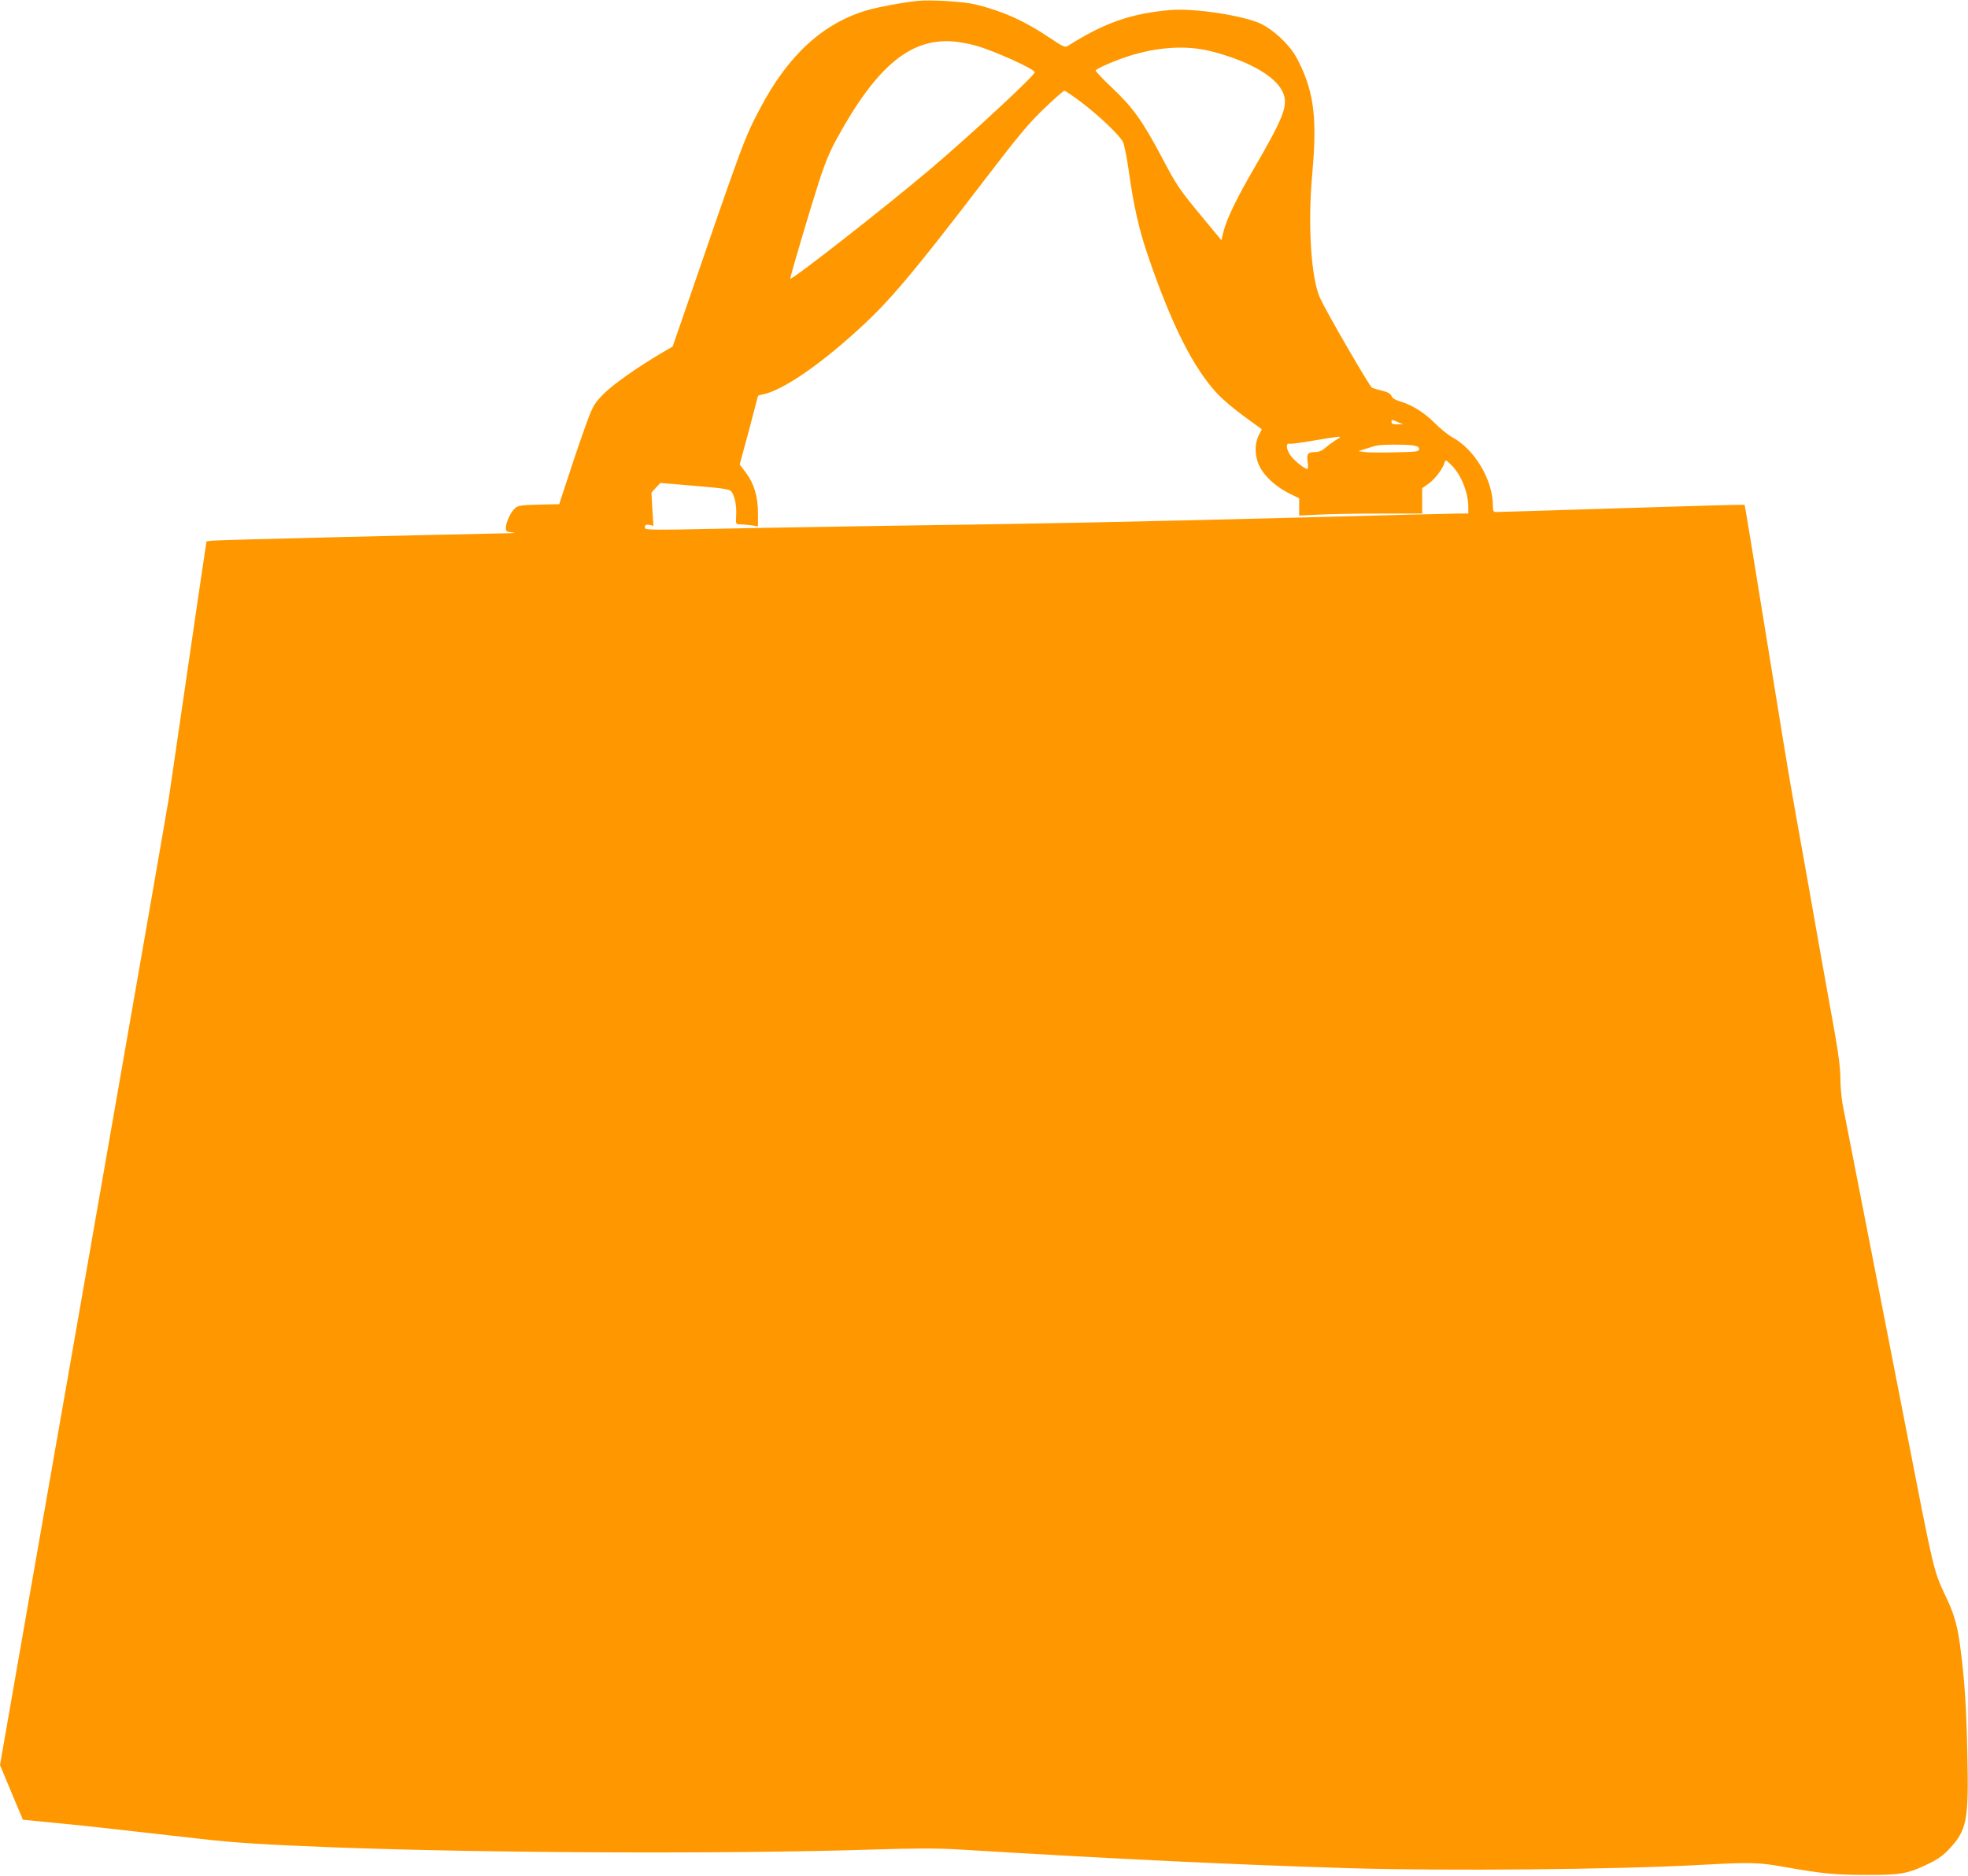 <?xml version="1.0" standalone="no"?>
<!DOCTYPE svg PUBLIC "-//W3C//DTD SVG 20010904//EN"
 "http://www.w3.org/TR/2001/REC-SVG-20010904/DTD/svg10.dtd">
<svg version="1.0" xmlns="http://www.w3.org/2000/svg"
 width="1280pt" height="1220pt" viewBox="0 0 1280 1220"
 preserveAspectRatio="xMidYMid meet">
<g transform="translate(0,1220) scale(0.1,-0.1)"
fill="#ff9800" stroke="none">
<path d="M5965 12194 c-94 -10 -246 -38 -323 -60 -286 -83 -514 -290 -696
-635 -105 -199 -103 -192 -514 -1388 l-57 -165 -74 -43 c-156 -92 -309 -200
-372 -262 -60 -60 -70 -76 -106 -171 -22 -58 -73 -205 -113 -327 l-73 -222
-133 -3 c-115 -3 -135 -6 -154 -23 -28 -25 -59 -91 -60 -127 0 -24 4 -27 43
-31 28 -2 19 -4 -28 -5 -637 -13 -1890 -44 -1921 -48 l-41 -5 -16 -107 c-9
-59 -62 -417 -117 -797 -55 -379 -105 -721 -111 -760 -12 -75 -169 -978 -500
-2870 -38 -220 -101 -578 -139 -795 -38 -217 -157 -898 -265 -1512 l-195
-1117 74 -178 75 -178 183 -18 c164 -15 426 -44 968 -106 227 -26 412 -38 881
-56 986 -37 2561 -44 3489 -14 296 9 429 9 575 0 1021 -62 1775 -98 2525 -121
631 -19 1740 -9 2285 21 329 18 383 17 550 -13 242 -43 329 -52 535 -52 223
-1 271 8 406 74 60 29 96 55 135 98 112 121 124 186 115 607 -6 296 -17 473
-42 670 -19 158 -39 232 -86 335 -97 208 -79 134 -288 1205 -21 110 -98 502
-170 870 -200 1024 -210 1075 -226 1155 -7 41 -14 116 -14 166 0 63 -12 161
-39 310 -22 121 -60 336 -86 479 -66 376 -121 683 -160 900 -58 324 -71 407
-205 1234 -71 442 -131 805 -133 808 -2 2 -361 -8 -798 -22 -436 -14 -804 -25
-816 -25 -20 0 -23 5 -23 40 0 168 -118 367 -264 446 -28 15 -80 58 -116 94
-66 67 -147 117 -228 141 -28 8 -47 20 -52 34 -6 15 -23 25 -63 35 -31 7 -59
16 -64 19 -18 12 -296 492 -337 582 -58 126 -81 474 -52 794 29 325 18 482
-47 654 -18 47 -50 112 -71 144 -49 74 -140 156 -212 191 -110 54 -435 104
-589 91 -257 -22 -431 -82 -670 -234 -18 -11 -31 -5 -119 54 -162 109 -305
173 -481 216 -78 19 -290 32 -380 23z m375 -289 c112 -29 390 -154 390 -175 0
-21 -414 -405 -678 -629 -299 -253 -912 -732 -912 -713 0 16 128 449 186 628
41 128 72 201 121 290 260 472 483 653 768 623 33 -4 89 -14 125 -24z m1543
-40 c258 -67 435 -174 468 -284 23 -76 -10 -157 -186 -461 -125 -215 -185
-340 -208 -428 l-13 -54 -117 141 c-156 188 -171 209 -272 401 -123 232 -187
322 -321 448 -62 58 -110 110 -108 114 9 14 130 66 218 94 189 60 380 71 539
29z m-854 -327 c118 -89 254 -218 275 -262 8 -18 25 -98 36 -177 32 -233 68
-393 127 -564 154 -450 295 -730 453 -898 32 -34 109 -100 172 -145 l115 -84
-20 -39 c-30 -60 -26 -145 9 -209 35 -65 108 -129 191 -170 l63 -31 0 -56 0
-56 128 6 c70 4 250 7 400 7 l272 0 0 83 0 82 40 28 c41 29 92 95 105 136 7
23 7 23 45 -14 63 -62 109 -176 110 -272 l0 -43 -67 0 c-38 0 -486 -11 -998
-25 -1069 -28 -1700 -41 -2735 -55 -404 -6 -917 -15 -1140 -20 -304 -7 -406
-6 -412 2 -11 19 2 30 28 24 l24 -6 -7 108 -6 108 29 32 29 31 225 -19 c189
-16 227 -22 237 -37 22 -29 35 -93 31 -155 -3 -57 -2 -58 23 -58 14 0 47 -3
73 -6 l46 -7 0 86 c0 107 -26 194 -80 265 l-39 51 60 221 c32 122 59 223 59
225 0 2 15 7 33 10 129 28 362 186 622 424 198 179 354 364 824 978 215 281
283 362 382 457 67 64 126 116 132 116 5 0 53 -32 106 -72z m2062 -2083 l34
-14 -37 -1 c-27 0 -38 4 -38 15 0 18 0 18 41 0z m-401 -116 c-19 -12 -50 -34
-68 -50 -21 -19 -44 -29 -65 -29 -51 0 -60 -11 -52 -64 4 -28 3 -46 -2 -46
-19 0 -94 61 -113 93 -26 41 -27 77 -2 71 9 -2 78 7 152 20 74 13 146 24 160
25 23 1 22 -1 -10 -20z m494 -35 c35 -5 46 -11 46 -25 0 -16 -14 -18 -157 -21
-87 -2 -176 -1 -198 2 l-40 6 50 16 c28 9 61 19 75 21 42 7 174 7 224 1z"/>
</g>
</svg>
